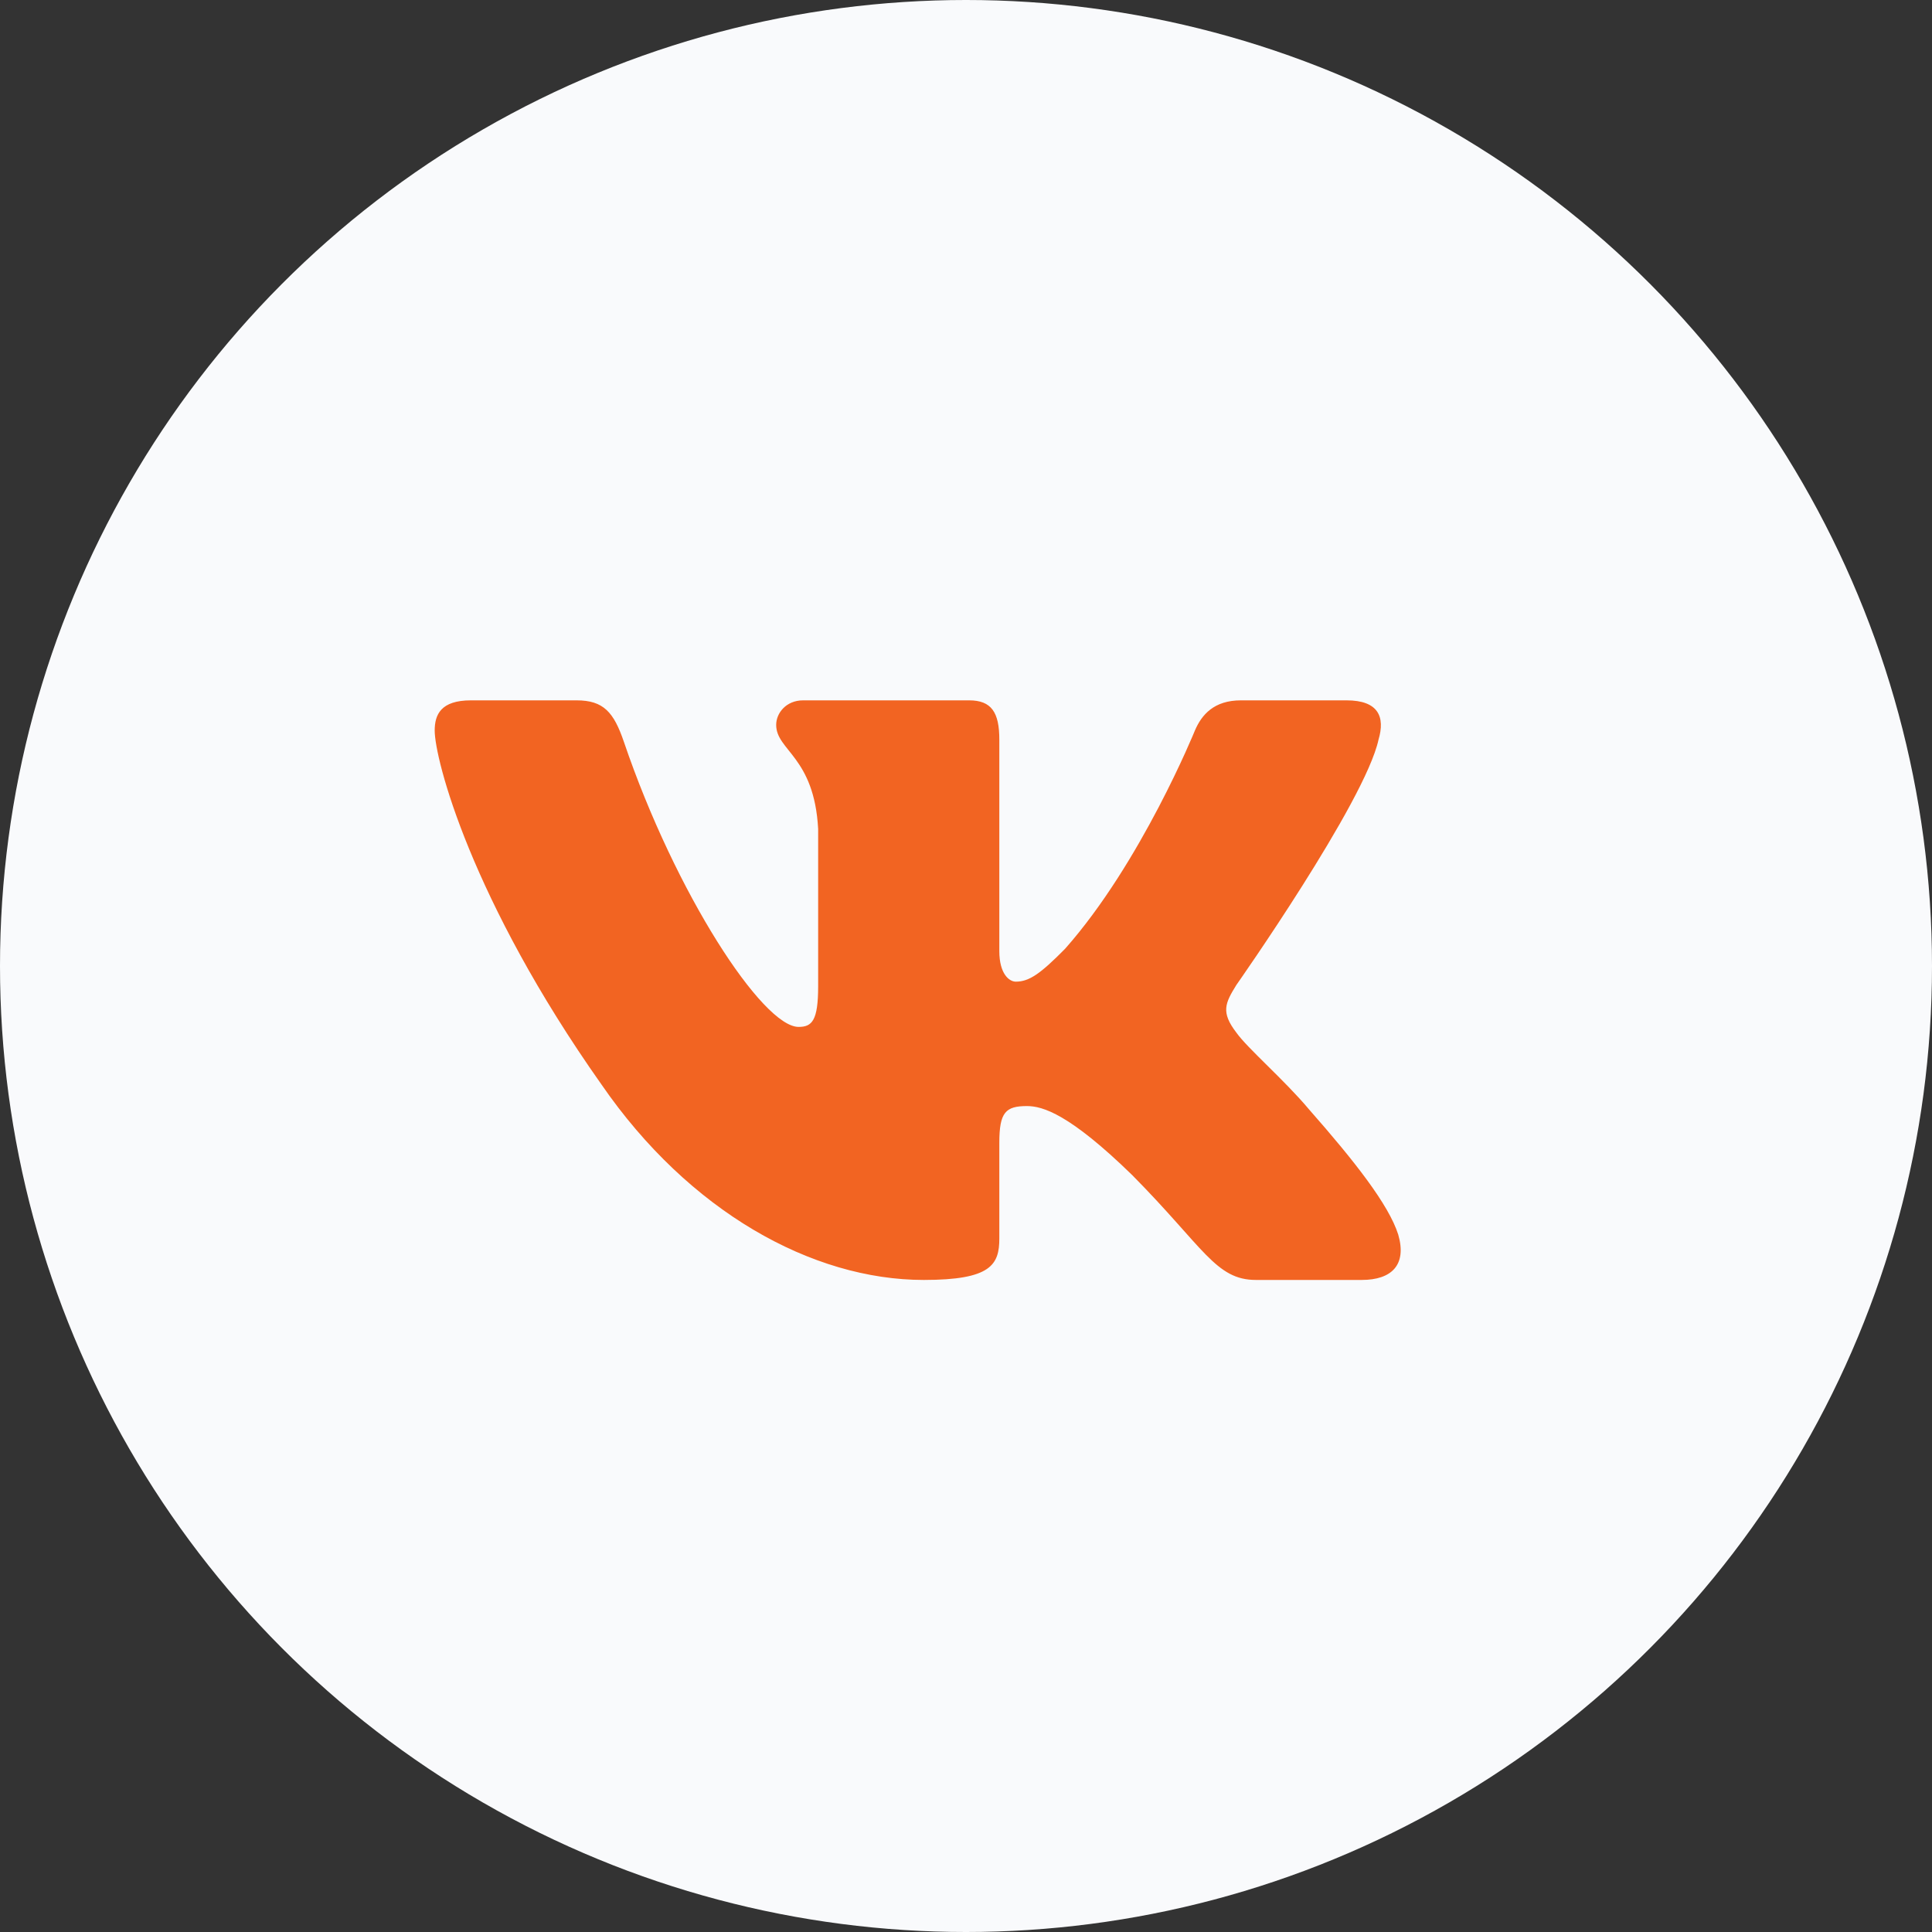 <svg width="40" height="40" viewBox="0 0 40 40" fill="none" xmlns="http://www.w3.org/2000/svg">
<rect x="0" y="0" width="40" height="40" fill="#333333" stroke="none"/>
<circle cx="20" cy="20" r="20" fill="#F9FAFC"/>
<path fill-rule="evenodd" clip-rule="evenodd" d="M28.541 15.313C28.68 14.844 28.541 14.5 27.879 14.5H25.691C25.135 14.5 24.879 14.797 24.739 15.125C24.739 15.125 23.627 17.865 22.05 19.645C21.541 20.16 21.309 20.324 21.031 20.324C20.892 20.324 20.69 20.16 20.69 19.692V15.313C20.69 14.751 20.529 14.5 20.065 14.5H16.627C16.279 14.5 16.07 14.761 16.07 15.008C16.07 15.541 16.858 15.664 16.939 17.163V20.418C16.939 21.132 16.812 21.261 16.534 21.261C15.792 21.261 13.988 18.509 12.917 15.359C12.708 14.747 12.497 14.5 11.938 14.5H9.75C9.125 14.5 9 14.797 9 15.125C9 15.711 9.742 18.615 12.454 22.455C14.262 25.078 16.809 26.5 19.127 26.5C20.518 26.5 20.69 26.184 20.69 25.64V23.658C20.69 23.026 20.822 22.9 21.262 22.9C21.587 22.9 22.143 23.064 23.441 24.329C24.925 25.828 25.169 26.5 26.004 26.5H28.192C28.817 26.5 29.13 26.184 28.949 25.561C28.752 24.94 28.044 24.039 27.104 22.971C26.594 22.362 25.829 21.706 25.597 21.378C25.273 20.956 25.365 20.769 25.597 20.394C25.597 20.394 28.263 16.601 28.541 15.313Z" fill="#F26422"/>
</svg>
